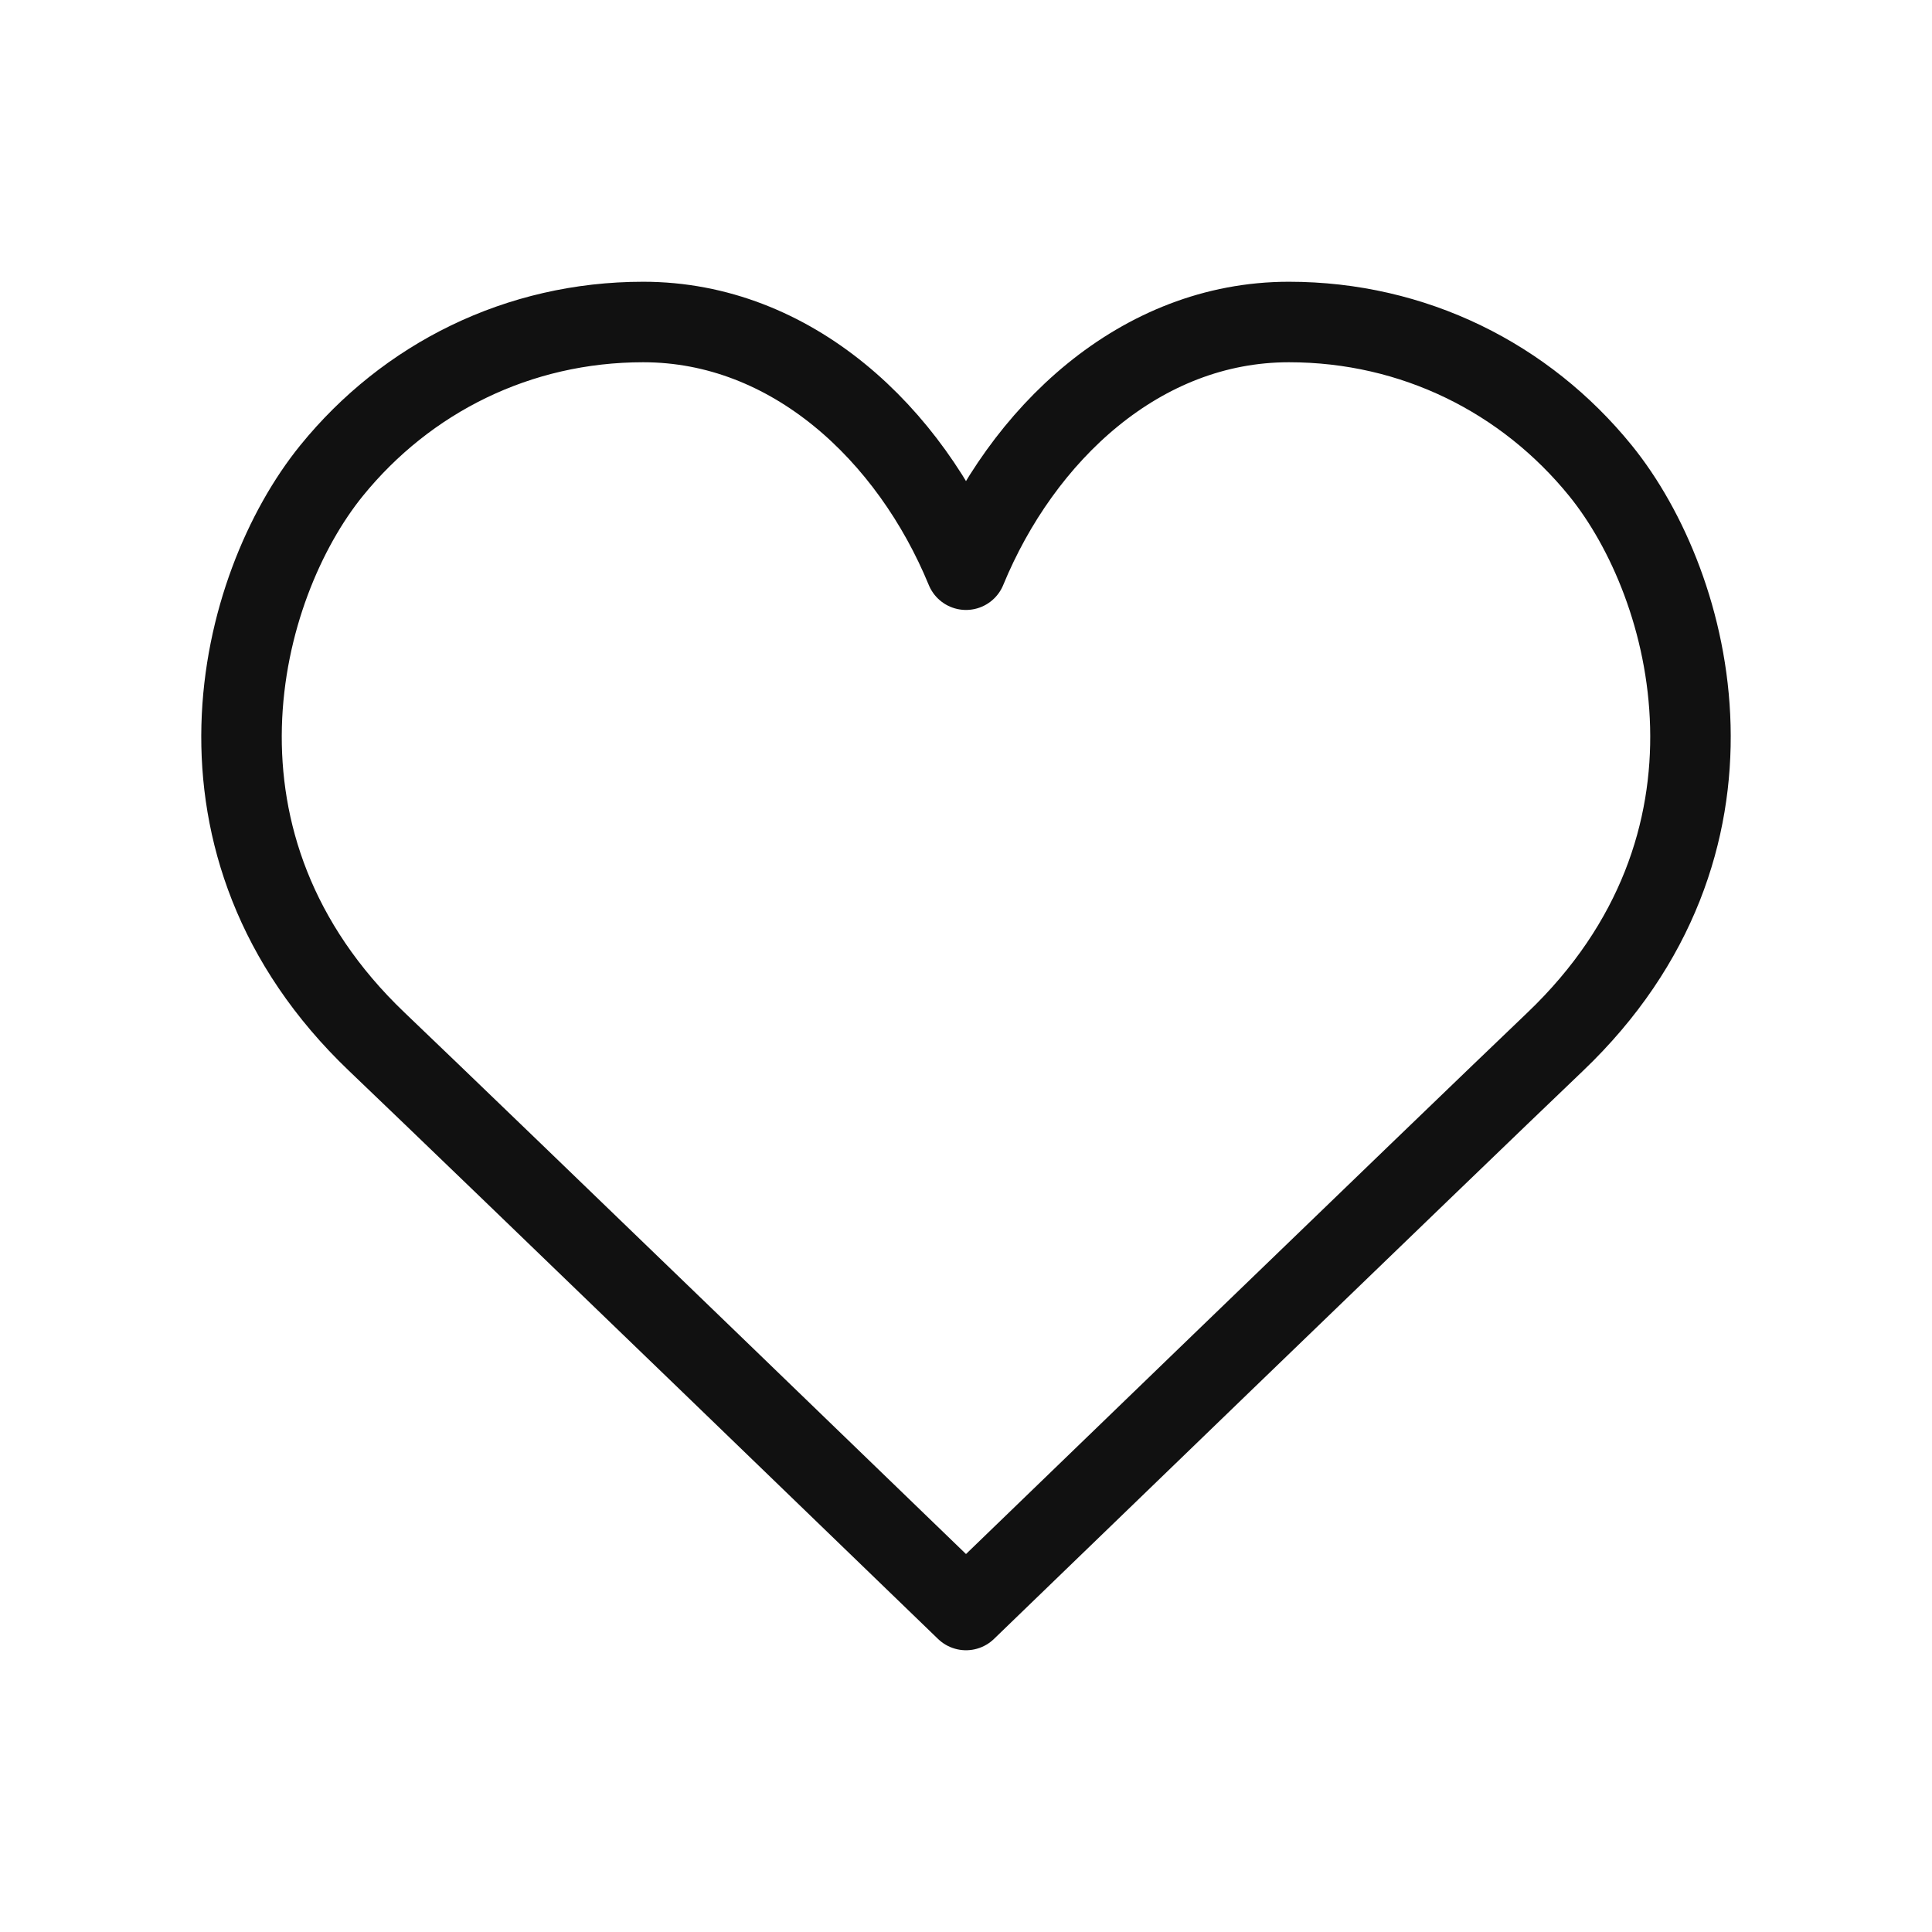 <?xml version="1.0" encoding="UTF-8"?>
<svg xmlns="http://www.w3.org/2000/svg" role="presentation" class="icon icon-heart" width="24" height="24" viewBox="0 0 24 24" fill="none">
  <title>View wishlist</title>
  <path fill-rule="evenodd" clip-rule="evenodd" d="M12 7.077C12.695 5.389 14.165 4 16.011 4C17.564 4 18.948 4.697 19.881 5.846C21.051 7.289 21.878 10.5 19.317 12.943C18.018 14.182 12 20 12 20C12 20 5.982 14.182 4.683 12.943C2.122 10.5 2.949 7.289 4.119 5.846C5.052 4.697 6.436 4 7.99 4C9.835 4 11.305 5.389 12 7.077Z" stroke="#111111" stroke-linecap="round" stroke-linejoin="round"></path>
</svg>
